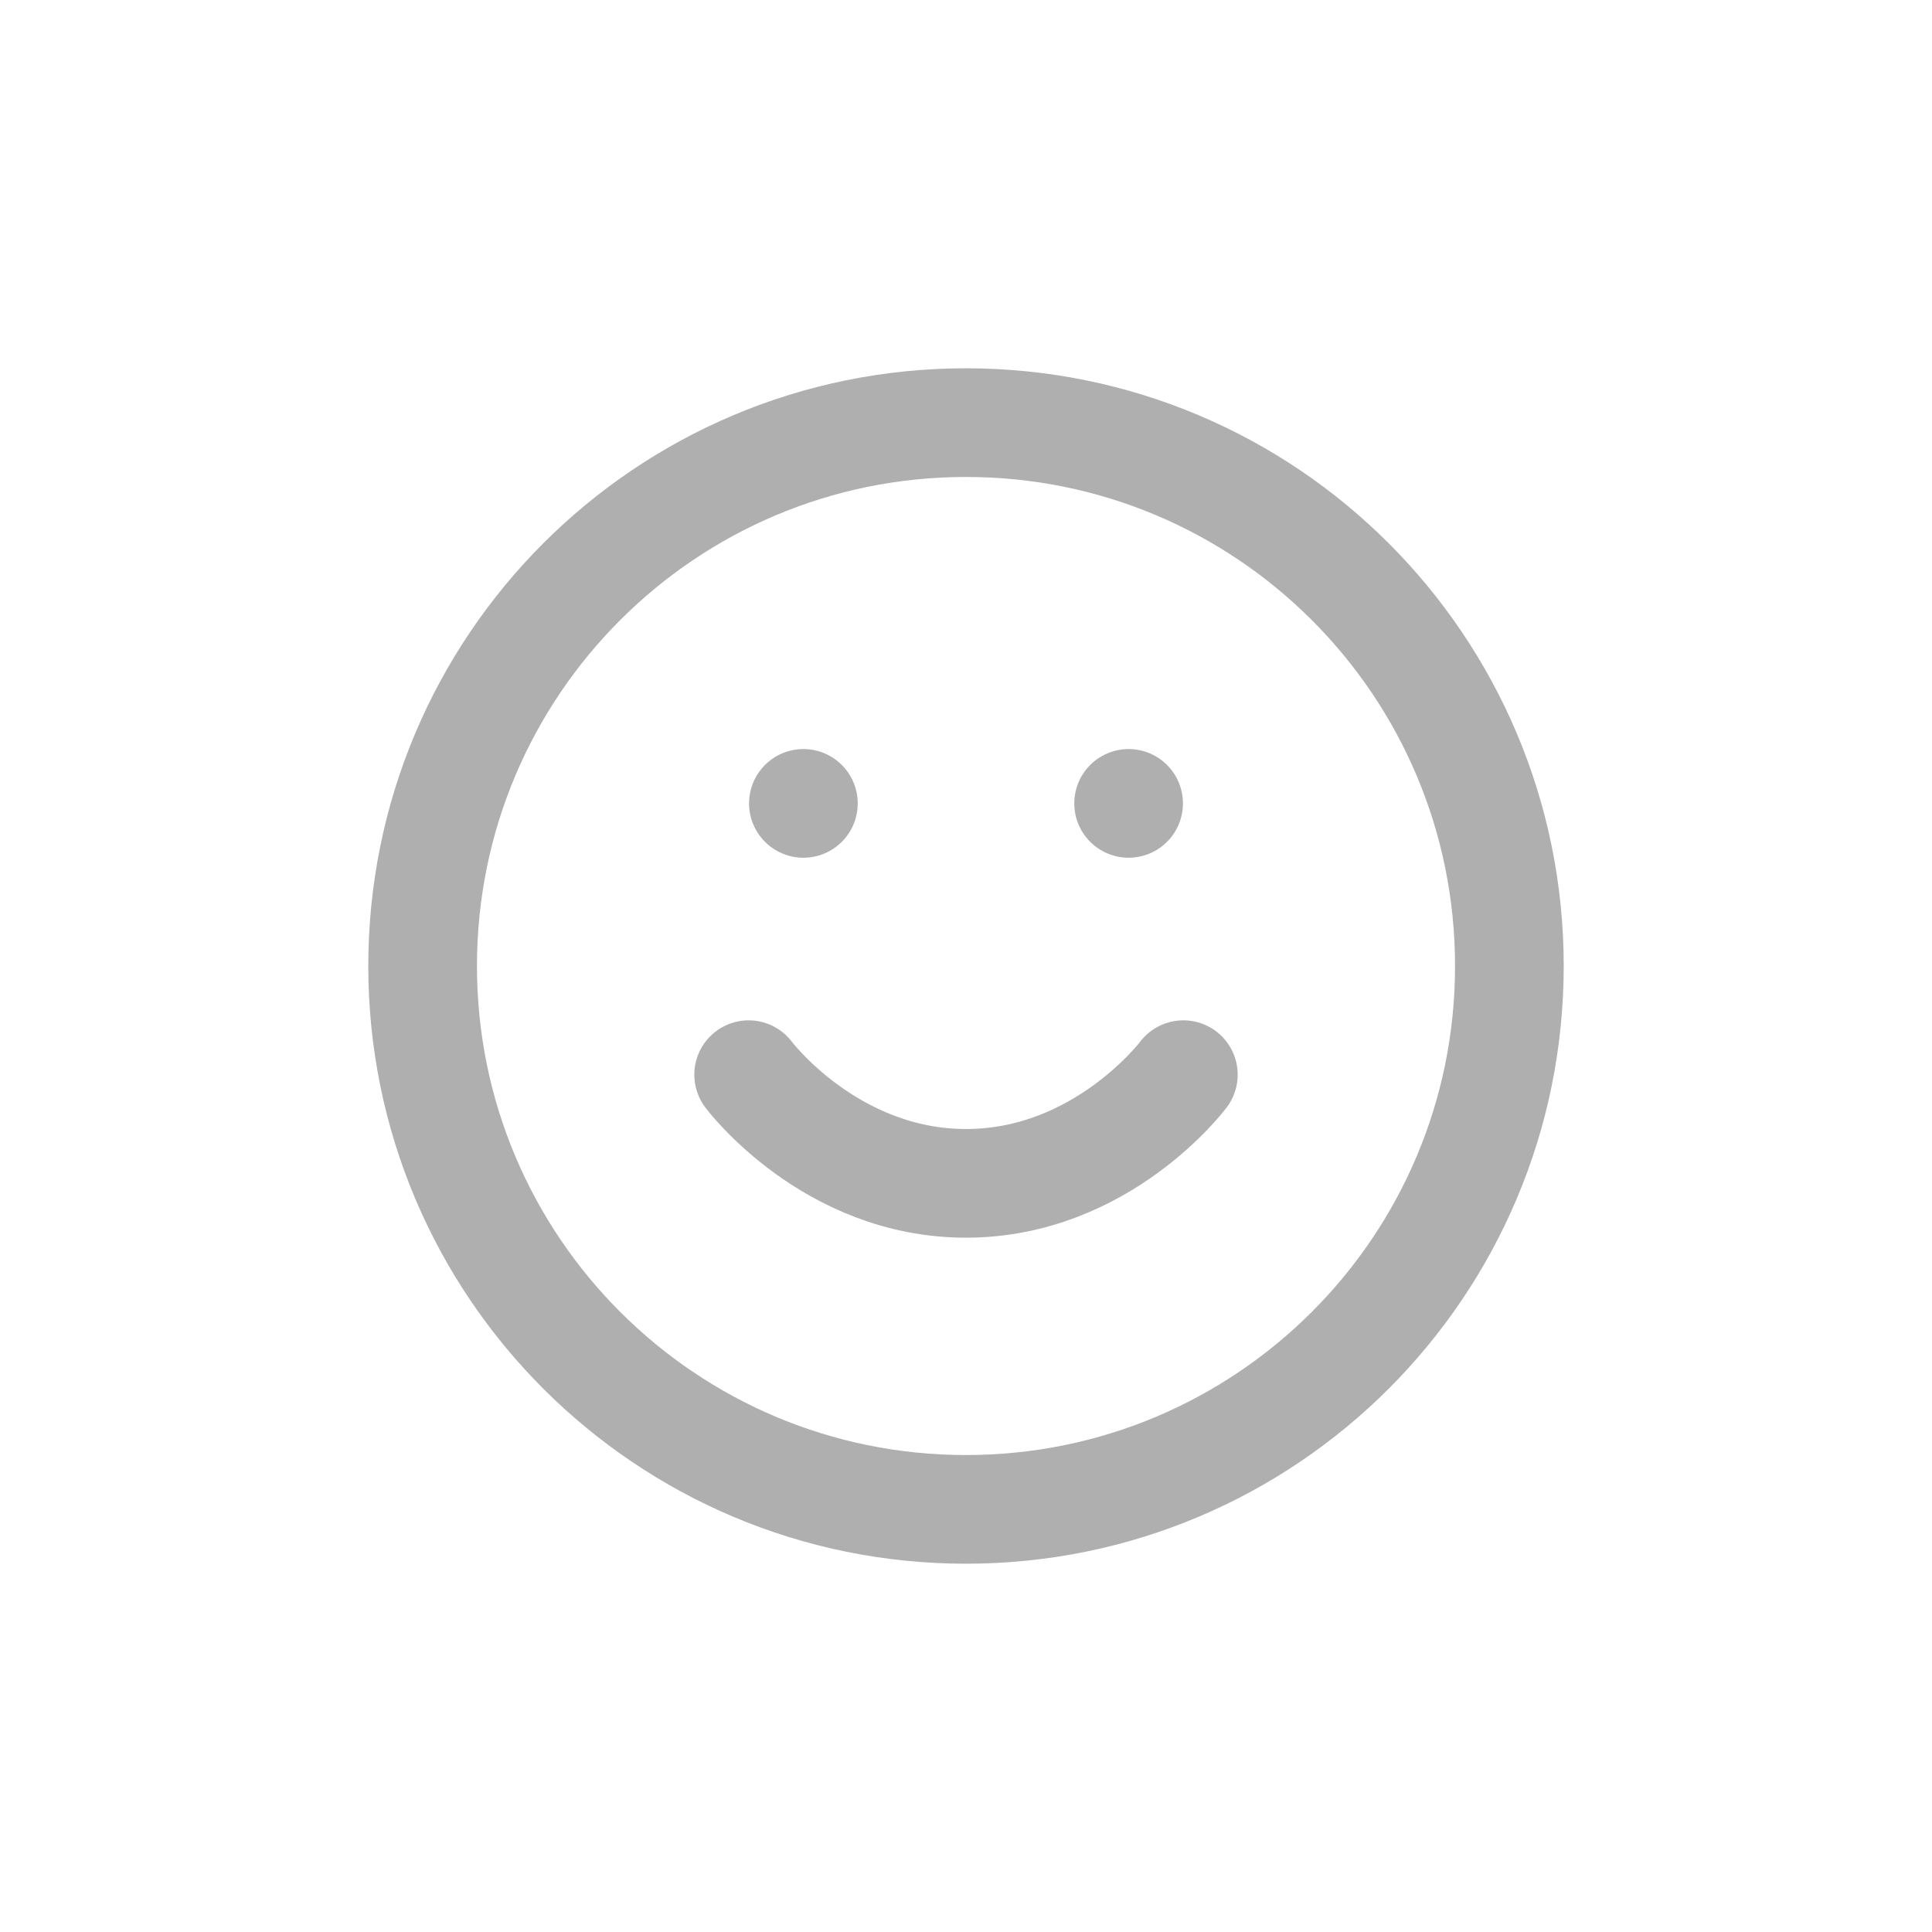 <?xml version="1.0" encoding="UTF-8"?>
<svg id="Layer_1" xmlns="http://www.w3.org/2000/svg" version="1.1" viewBox="0 0 24 24">
  <!-- Generator: Adobe Illustrator 29.2.1, SVG Export Plug-In . SVG Version: 2.1.0 Build 116)  -->
  <defs>
    <style>
      .st0 {
        fill: none;
        stroke: #7a7a7a;
        stroke-linecap: round;
        stroke-linejoin: round;
        stroke-opacity: .6;
        stroke-width: 1.35px;
      }
    </style>
  </defs>
  <path class="st0" d="M12,18.75c3.73,0,6.75-3.02,6.75-6.75s-3.02-6.75-6.75-6.75-6.75,3.02-6.75,6.75,3.02,6.75,6.75,6.75Z"/>
  <path class="st0" d="M9.3,13.35s1.01,1.35,2.7,1.35,2.7-1.35,2.7-1.35"/>
  <path class="st0" d="M9.98,9.98h0"/>
  <path class="st0" d="M14.02,9.98h0"/>
</svg>
